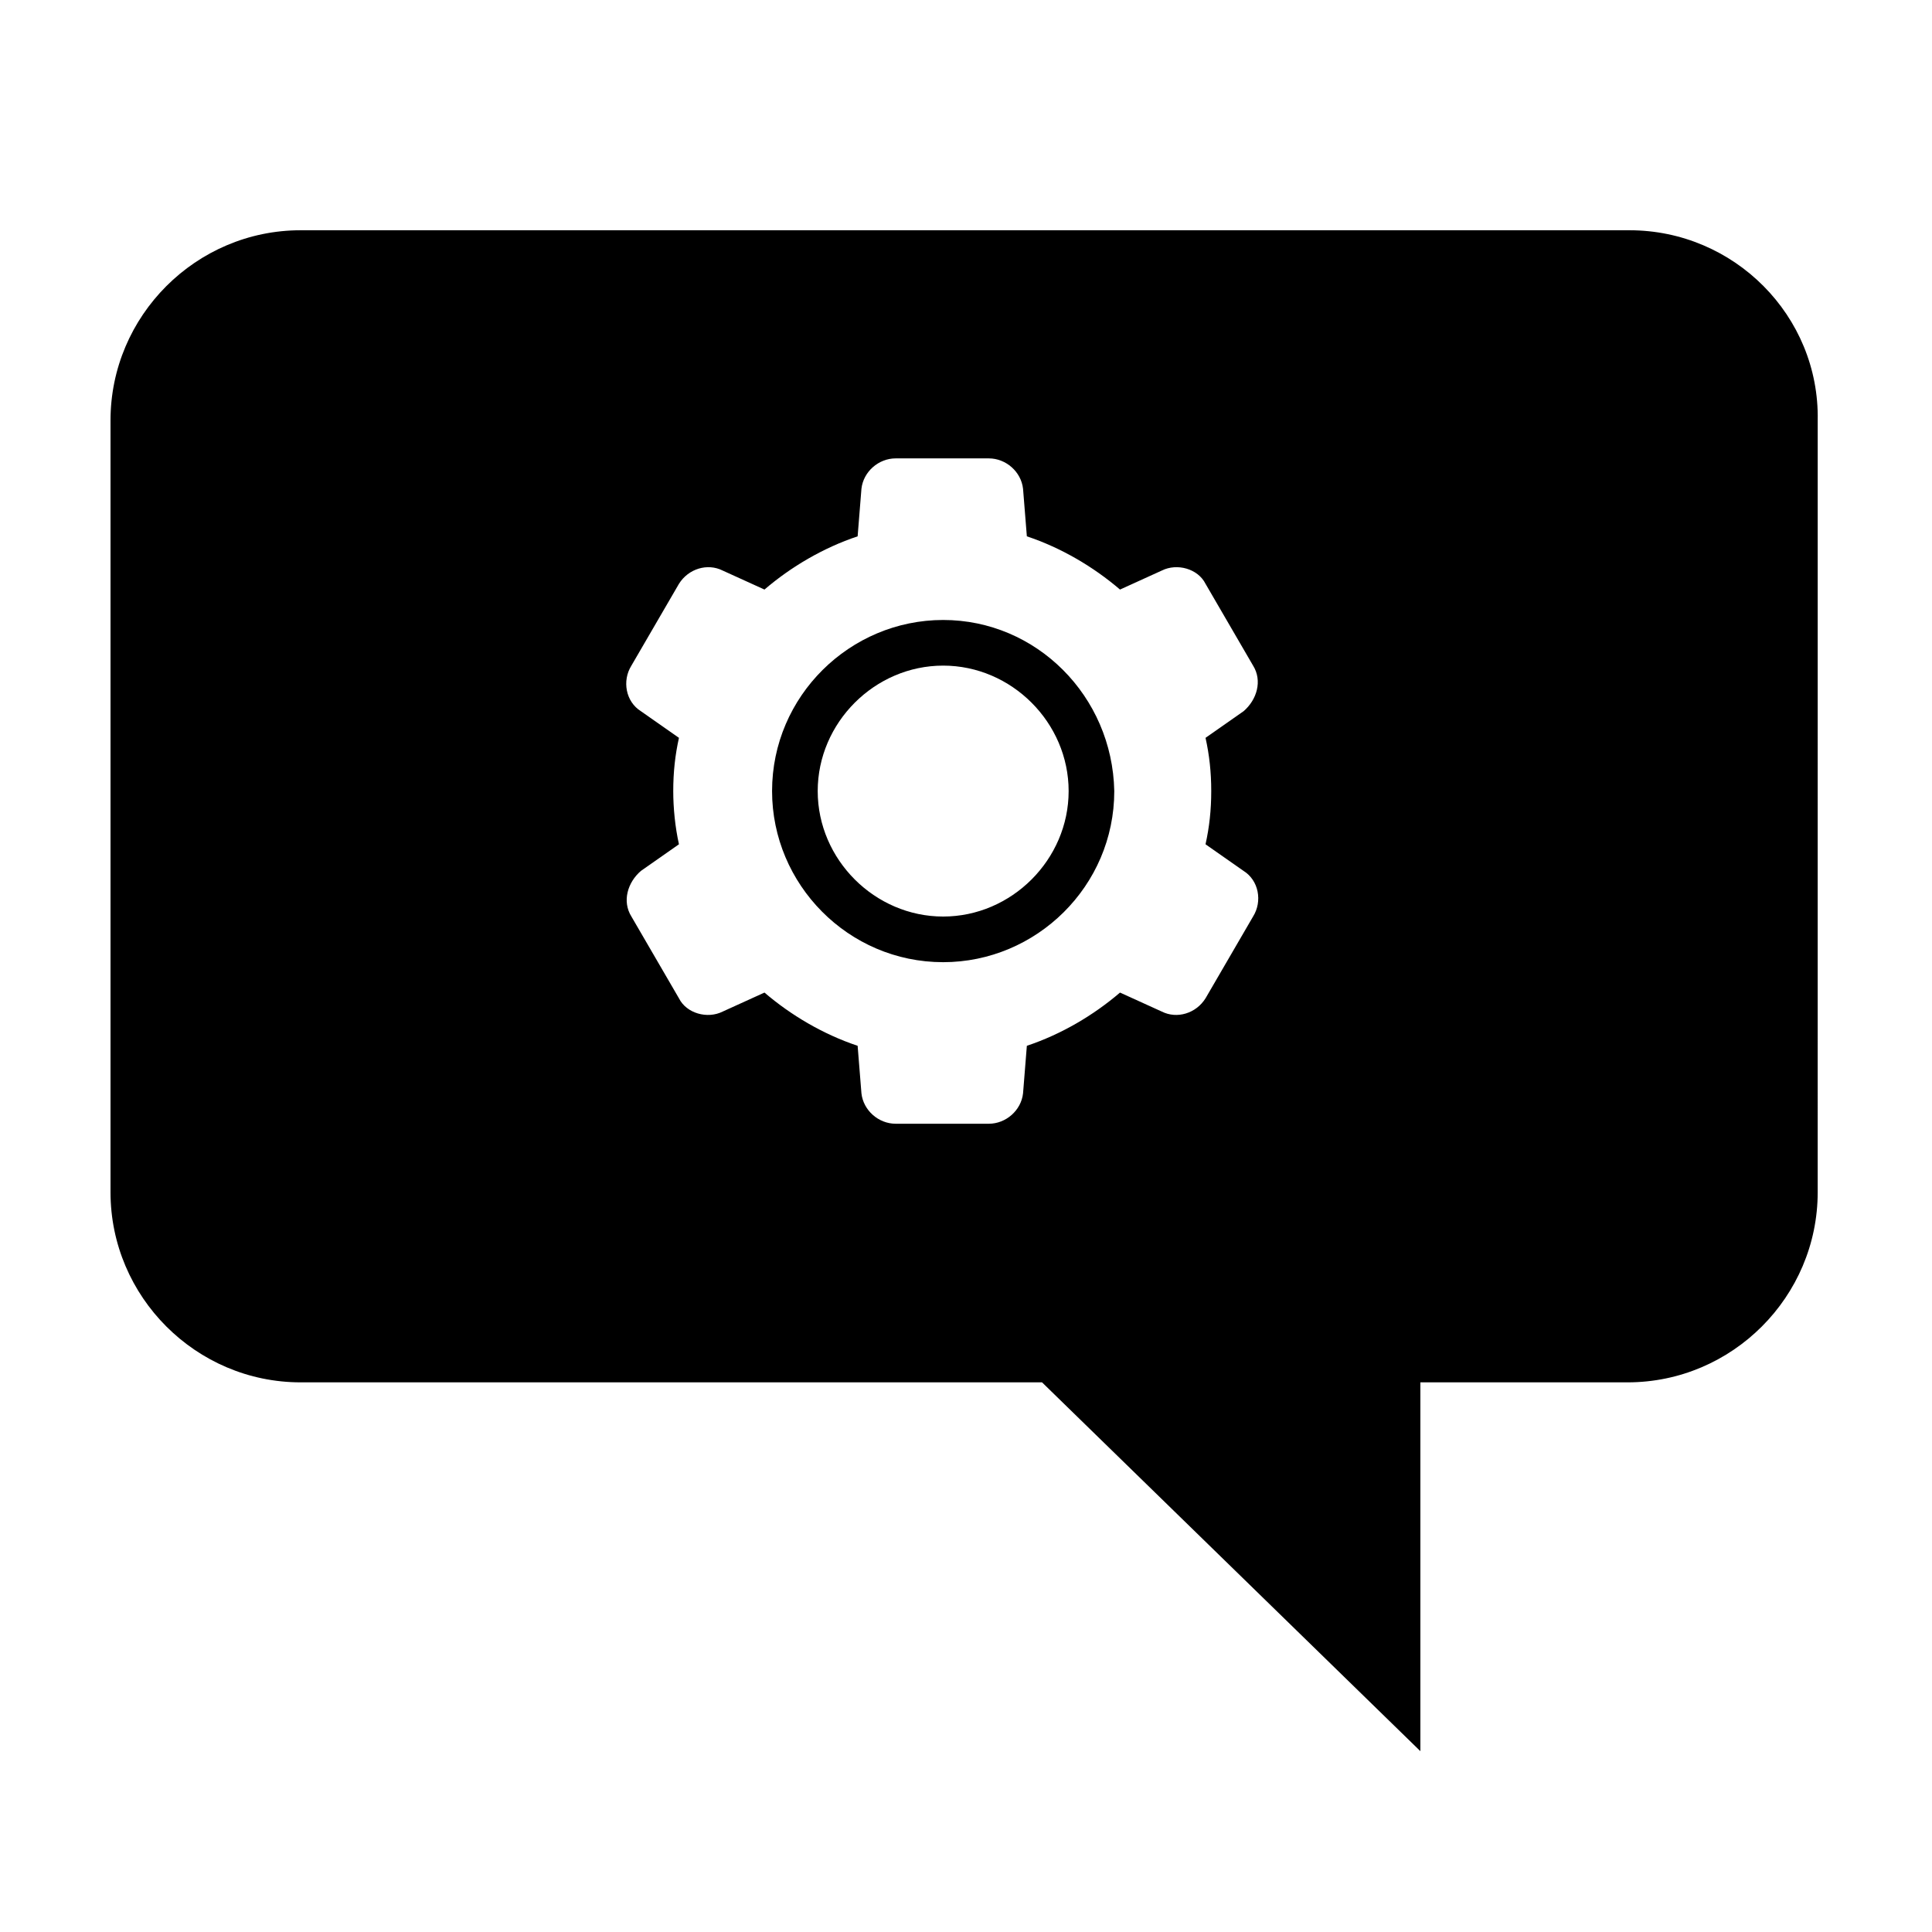 <?xml version="1.0" encoding="UTF-8"?>
<!-- Uploaded to: ICON Repo, www.svgrepo.com, Generator: ICON Repo Mixer Tools -->
<svg fill="#000000" width="800px" height="800px" version="1.1" viewBox="144 144 512 512" xmlns="http://www.w3.org/2000/svg">
 <g>
  <path d="m393.95 308.3c-24.688 0-45.344 20.152-45.344 45.344 0 24.688 20.152 45.344 45.344 45.344 24.688 0 45.344-20.152 45.344-45.344-0.504-25.191-20.656-45.344-45.344-45.344zm0 78.594c-18.137 0-33.25-15.113-33.25-33.25 0-18.137 15.113-33.25 33.25-33.25s33.25 15.113 33.25 33.25c0 18.137-15.113 33.25-33.25 33.25z"/>
  <path d="m575.83 205.02h-352.16c-27.711 0-50.383 22.672-50.383 50.383v204.55c0 27.711 22.672 50.383 50.383 50.383h196.48l100.26 97.738v-97.738h54.914c27.711 0 50.383-22.672 50.383-50.383l0.004-204.55c0.504-27.711-22.168-50.383-49.879-50.383zm-110.84 148.62c0 5.039-0.504 9.574-1.512 14.105l10.078 7.055c4.031 2.519 5.039 8.062 2.519 12.09l-12.594 21.664c-2.519 4.031-7.559 5.543-11.586 3.527l-11.082-5.039c-7.055 6.047-15.617 11.082-24.688 14.105l-1.008 12.594c-0.504 4.535-4.535 8.062-9.07 8.062h-24.688c-4.535 0-8.566-3.527-9.07-8.062l-1.008-12.594c-9.07-3.023-17.633-8.062-24.688-14.105l-11.082 5.039c-4.031 2.016-9.574 0.504-11.586-3.527l-12.594-21.664c-2.519-4.031-1.008-9.07 2.519-12.09l10.078-7.055c-1.008-4.535-1.512-9.574-1.512-14.105 0-5.039 0.504-9.574 1.512-14.105l-10.078-7.055c-4.031-2.519-5.039-8.062-2.519-12.09l12.594-21.664c2.519-4.031 7.559-5.543 11.586-3.527l11.082 5.039c7.055-6.047 15.617-11.082 24.688-14.105l1.008-12.594c0.504-4.535 4.535-8.062 9.07-8.062h24.688c4.535 0 8.566 3.527 9.07 8.062l1.008 12.594c9.07 3.023 17.633 8.062 24.688 14.105l11.082-5.039c4.031-2.016 9.574-0.504 11.586 3.527l12.594 21.664c2.519 4.031 1.008 9.07-2.519 12.09l-10.078 7.055c1.008 4.531 1.512 9.066 1.512 14.105z"/>
 </g>
</svg>